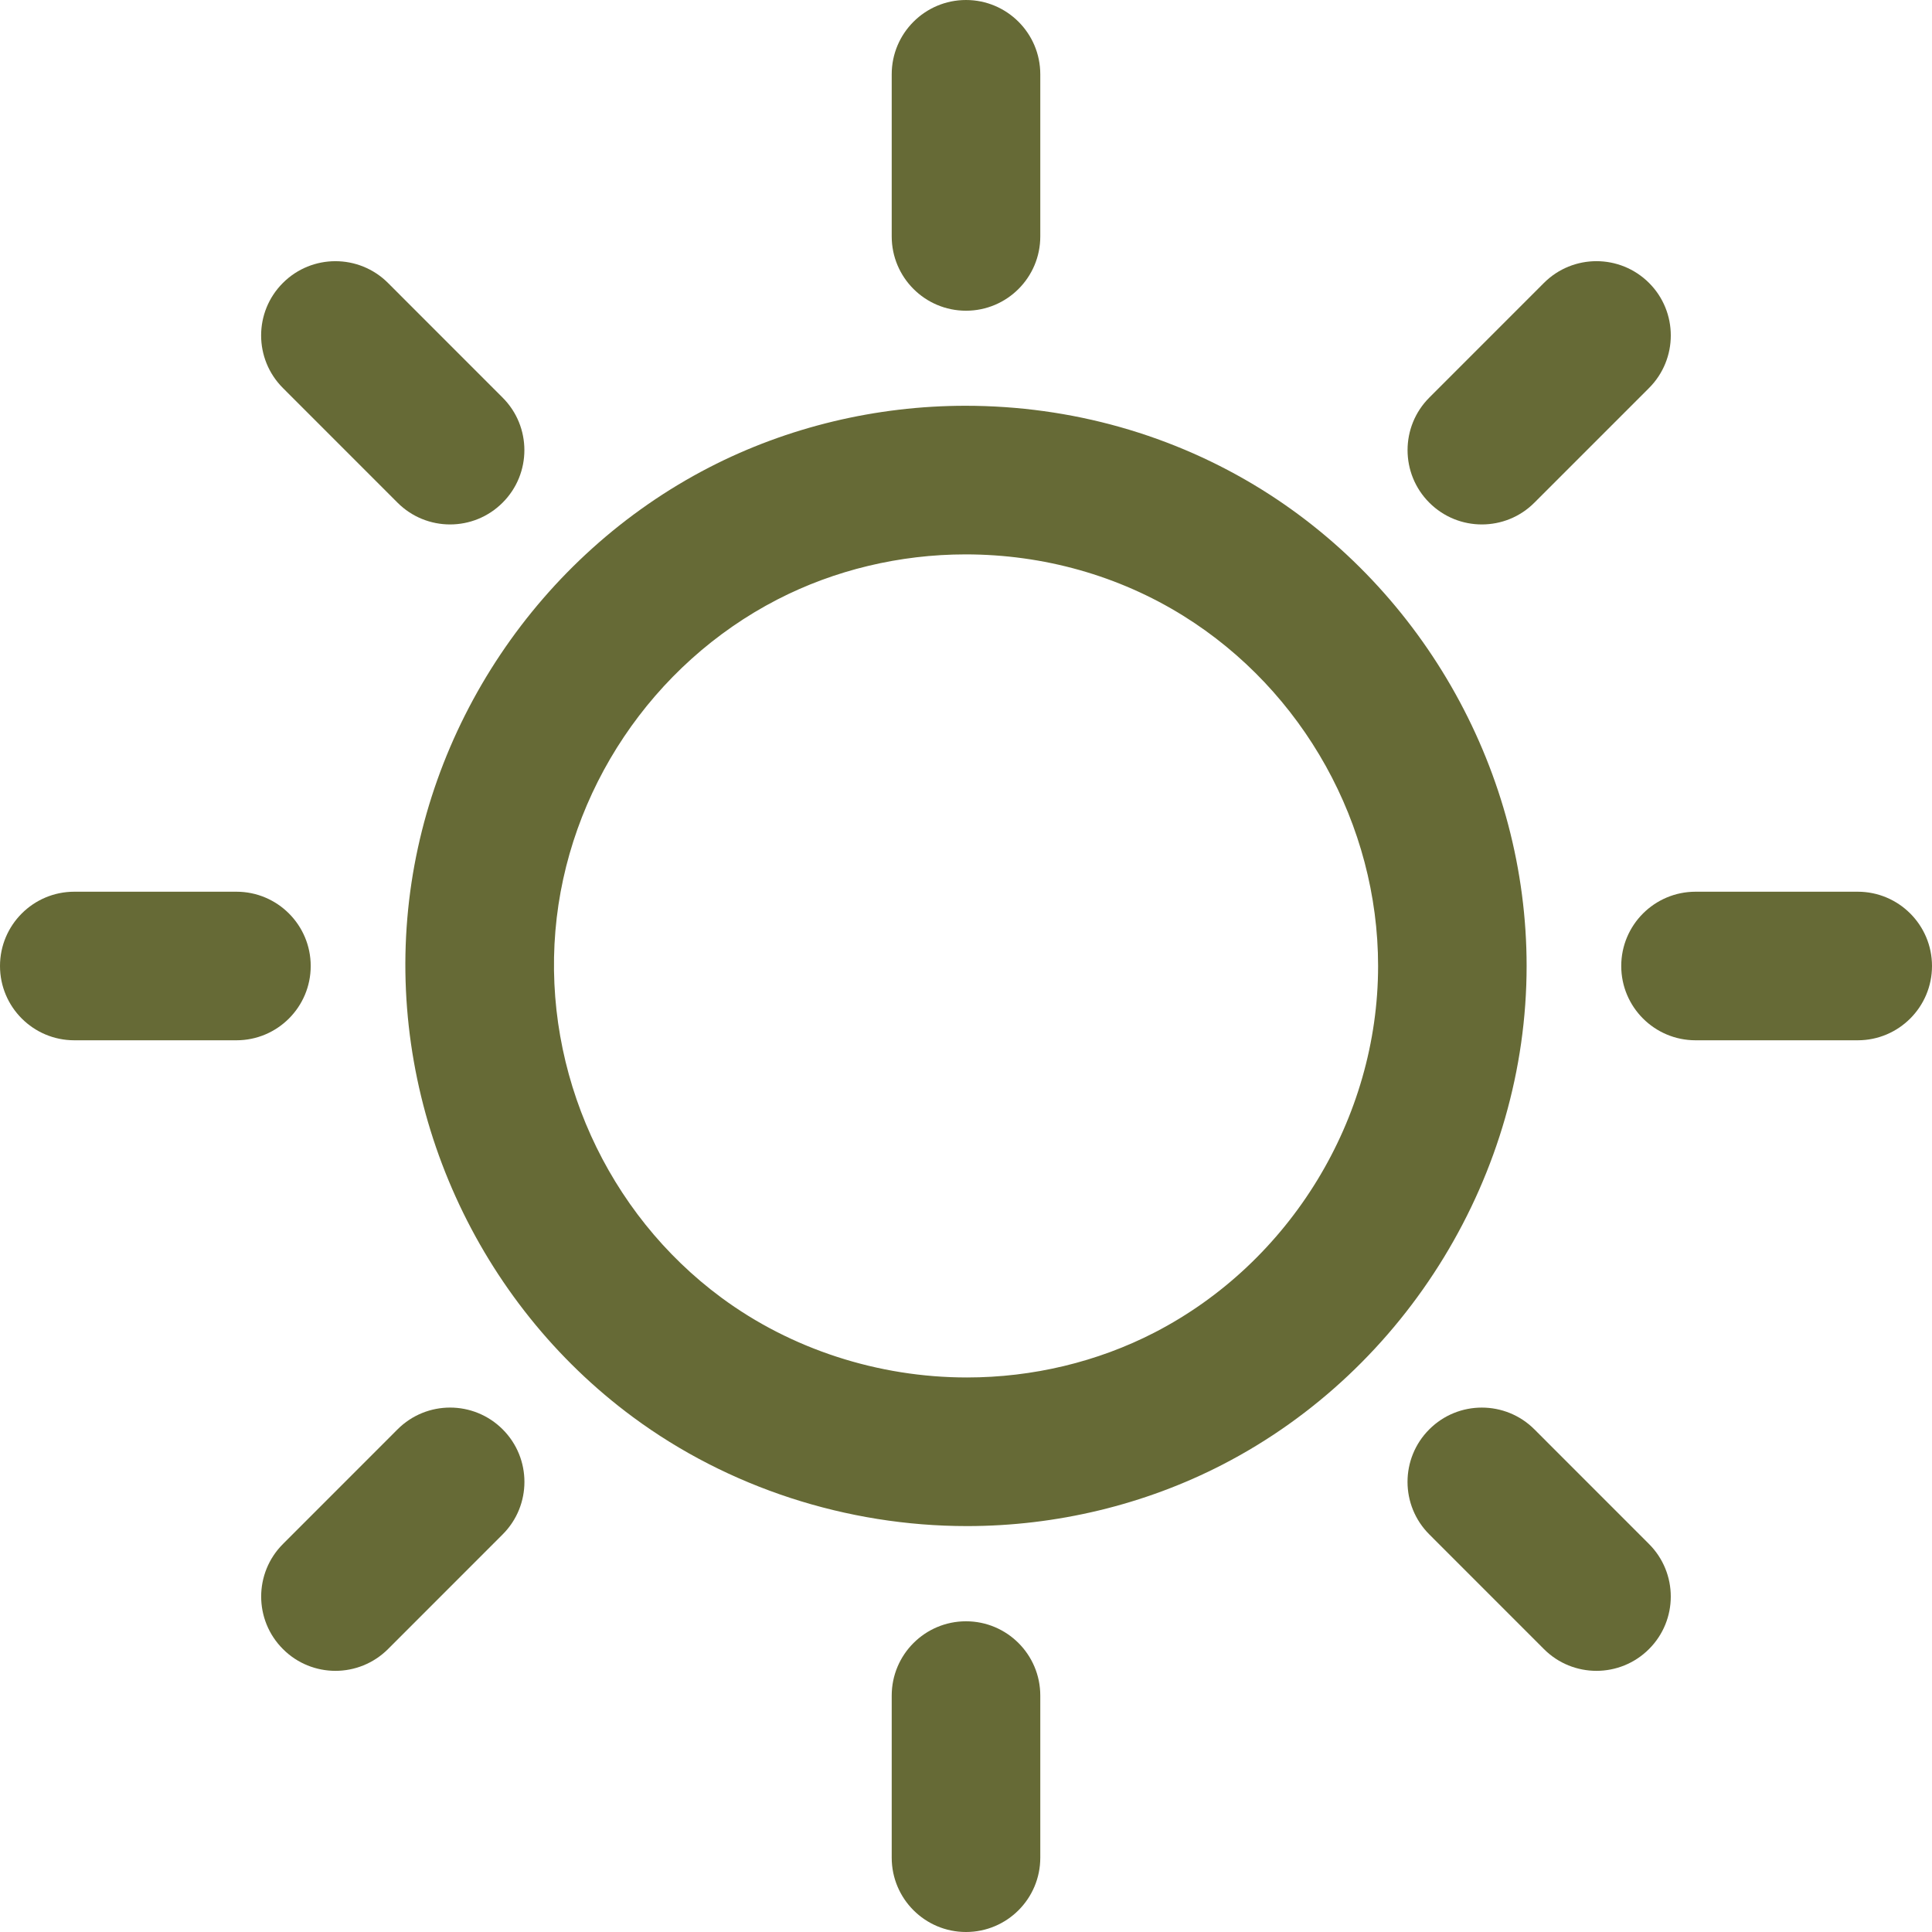 <?xml version="1.0" encoding="UTF-8"?>
<svg width="40px" height="40px" viewBox="0 0 40 40" version="1.1" xmlns="http://www.w3.org/2000/svg" xmlns:xlink="http://www.w3.org/1999/xlink">
    <title>light</title>
    <g id="landingpage" stroke="none" stroke-width="1" fill="none" fill-rule="evenodd">
        <g id="Artboard" transform="translate(-1089, -1267)" fill="#666A36" fill-rule="nonzero">
            <g id="light" transform="translate(1089, 1267)">
                <path d="M6.945,34.593 C6.552,34.593 6.158,34.443 5.858,34.142 C5.257,33.542 5.257,32.568 5.858,31.967 L8.231,29.593 C8.832,28.992 9.805,28.992 10.407,29.593 C11.008,30.193 11.008,31.168 10.407,31.768 L8.034,34.142 C7.733,34.442 7.339,34.593 6.945,34.593 Z" id="Path"></path>
                <path d="M33.053,34.593 C32.659,34.593 32.265,34.443 31.965,34.142 L29.592,31.768 C28.991,31.168 28.991,30.193 29.592,29.593 C30.193,28.992 31.167,28.993 31.768,29.593 L34.141,31.967 C34.742,32.568 34.742,33.542 34.141,34.142 C33.841,34.442 33.447,34.593 33.053,34.593 Z" id="Path"></path>
                <path d="M30.68,10.858 C30.286,10.858 29.893,10.708 29.592,10.407 C28.992,9.807 28.992,8.832 29.592,8.232 L31.965,5.858 C32.566,5.257 33.54,5.257 34.142,5.858 C34.742,6.458 34.742,7.432 34.142,8.033 L31.768,10.407 C31.468,10.708 31.074,10.858 30.68,10.858 Z" id="Path"></path>
                <path d="M9.318,10.858 C8.925,10.858 8.531,10.708 8.23,10.407 L5.857,8.033 C5.256,7.432 5.256,6.458 5.857,5.858 C6.458,5.257 7.432,5.258 8.033,5.858 L10.406,8.232 C11.007,8.832 11.007,9.807 10.406,10.407 C10.105,10.708 9.712,10.858 9.318,10.858 Z" id="Path"></path>
                <path d="M4.895,21.538 L1.538,21.538 C0.689,21.538 0,20.849 0,20 C0,19.151 0.689,18.462 1.538,18.462 L4.895,18.462 C5.744,18.462 6.433,19.151 6.433,20 C6.433,20.849 5.744,21.538 4.895,21.538 Z" id="Path"></path>
                <path d="M20,40 C19.151,40 18.462,39.311 18.462,38.462 L18.462,35.105 C18.462,34.256 19.151,33.567 20,33.567 C20.849,33.567 21.538,34.256 21.538,35.105 L21.538,38.462 C21.538,39.311 20.849,40 20,40 L20,40 Z" id="Path"></path>
                <path d="M38.462,21.538 L35.105,21.538 C34.255,21.538 33.566,20.849 33.566,20 C33.566,19.151 34.255,18.462 35.105,18.462 L38.462,18.462 C39.311,18.462 40,19.151 40,20 C40,20.849 39.311,21.538 38.462,21.538 Z" id="Path"></path>
                <path d="M20.02,31.596 C17.528,31.596 15.073,30.795 13.105,29.34 C9.885,26.96 8.095,23.003 8.433,19.012 C8.765,15.072 11.161,11.495 14.684,9.677 C16.303,8.842 18.138,8.401 19.99,8.401 C22.178,8.401 24.299,9.001 26.125,10.137 C29.506,12.242 31.607,16.021 31.607,19.999 C31.607,24.298 29.137,28.349 25.313,30.322 C23.699,31.155 21.868,31.596 20.02,31.596 L20.02,31.596 Z M19.991,11.478 C18.627,11.478 17.279,11.802 16.095,12.412 C13.504,13.748 11.743,16.377 11.499,19.272 C11.251,22.206 12.567,25.117 14.935,26.866 C16.377,27.932 18.183,28.519 20.02,28.519 C21.38,28.519 22.723,28.197 23.904,27.588 C26.715,26.138 28.532,23.159 28.532,20 C28.532,17.076 26.987,14.298 24.5,12.75 C23.163,11.918 21.604,11.478 19.991,11.478 L19.991,11.478 Z" id="Shape"></path>
                <path d="M20,6.433 C19.151,6.433 18.462,5.744 18.462,4.895 L18.462,1.538 C18.462,0.689 19.151,0 20,0 C20.849,0 21.538,0.689 21.538,1.538 L21.538,4.895 C21.538,5.745 20.849,6.433 20,6.433 L20,6.433 Z" id="Path"></path>
            </g>
        </g>
    </g>
</svg>